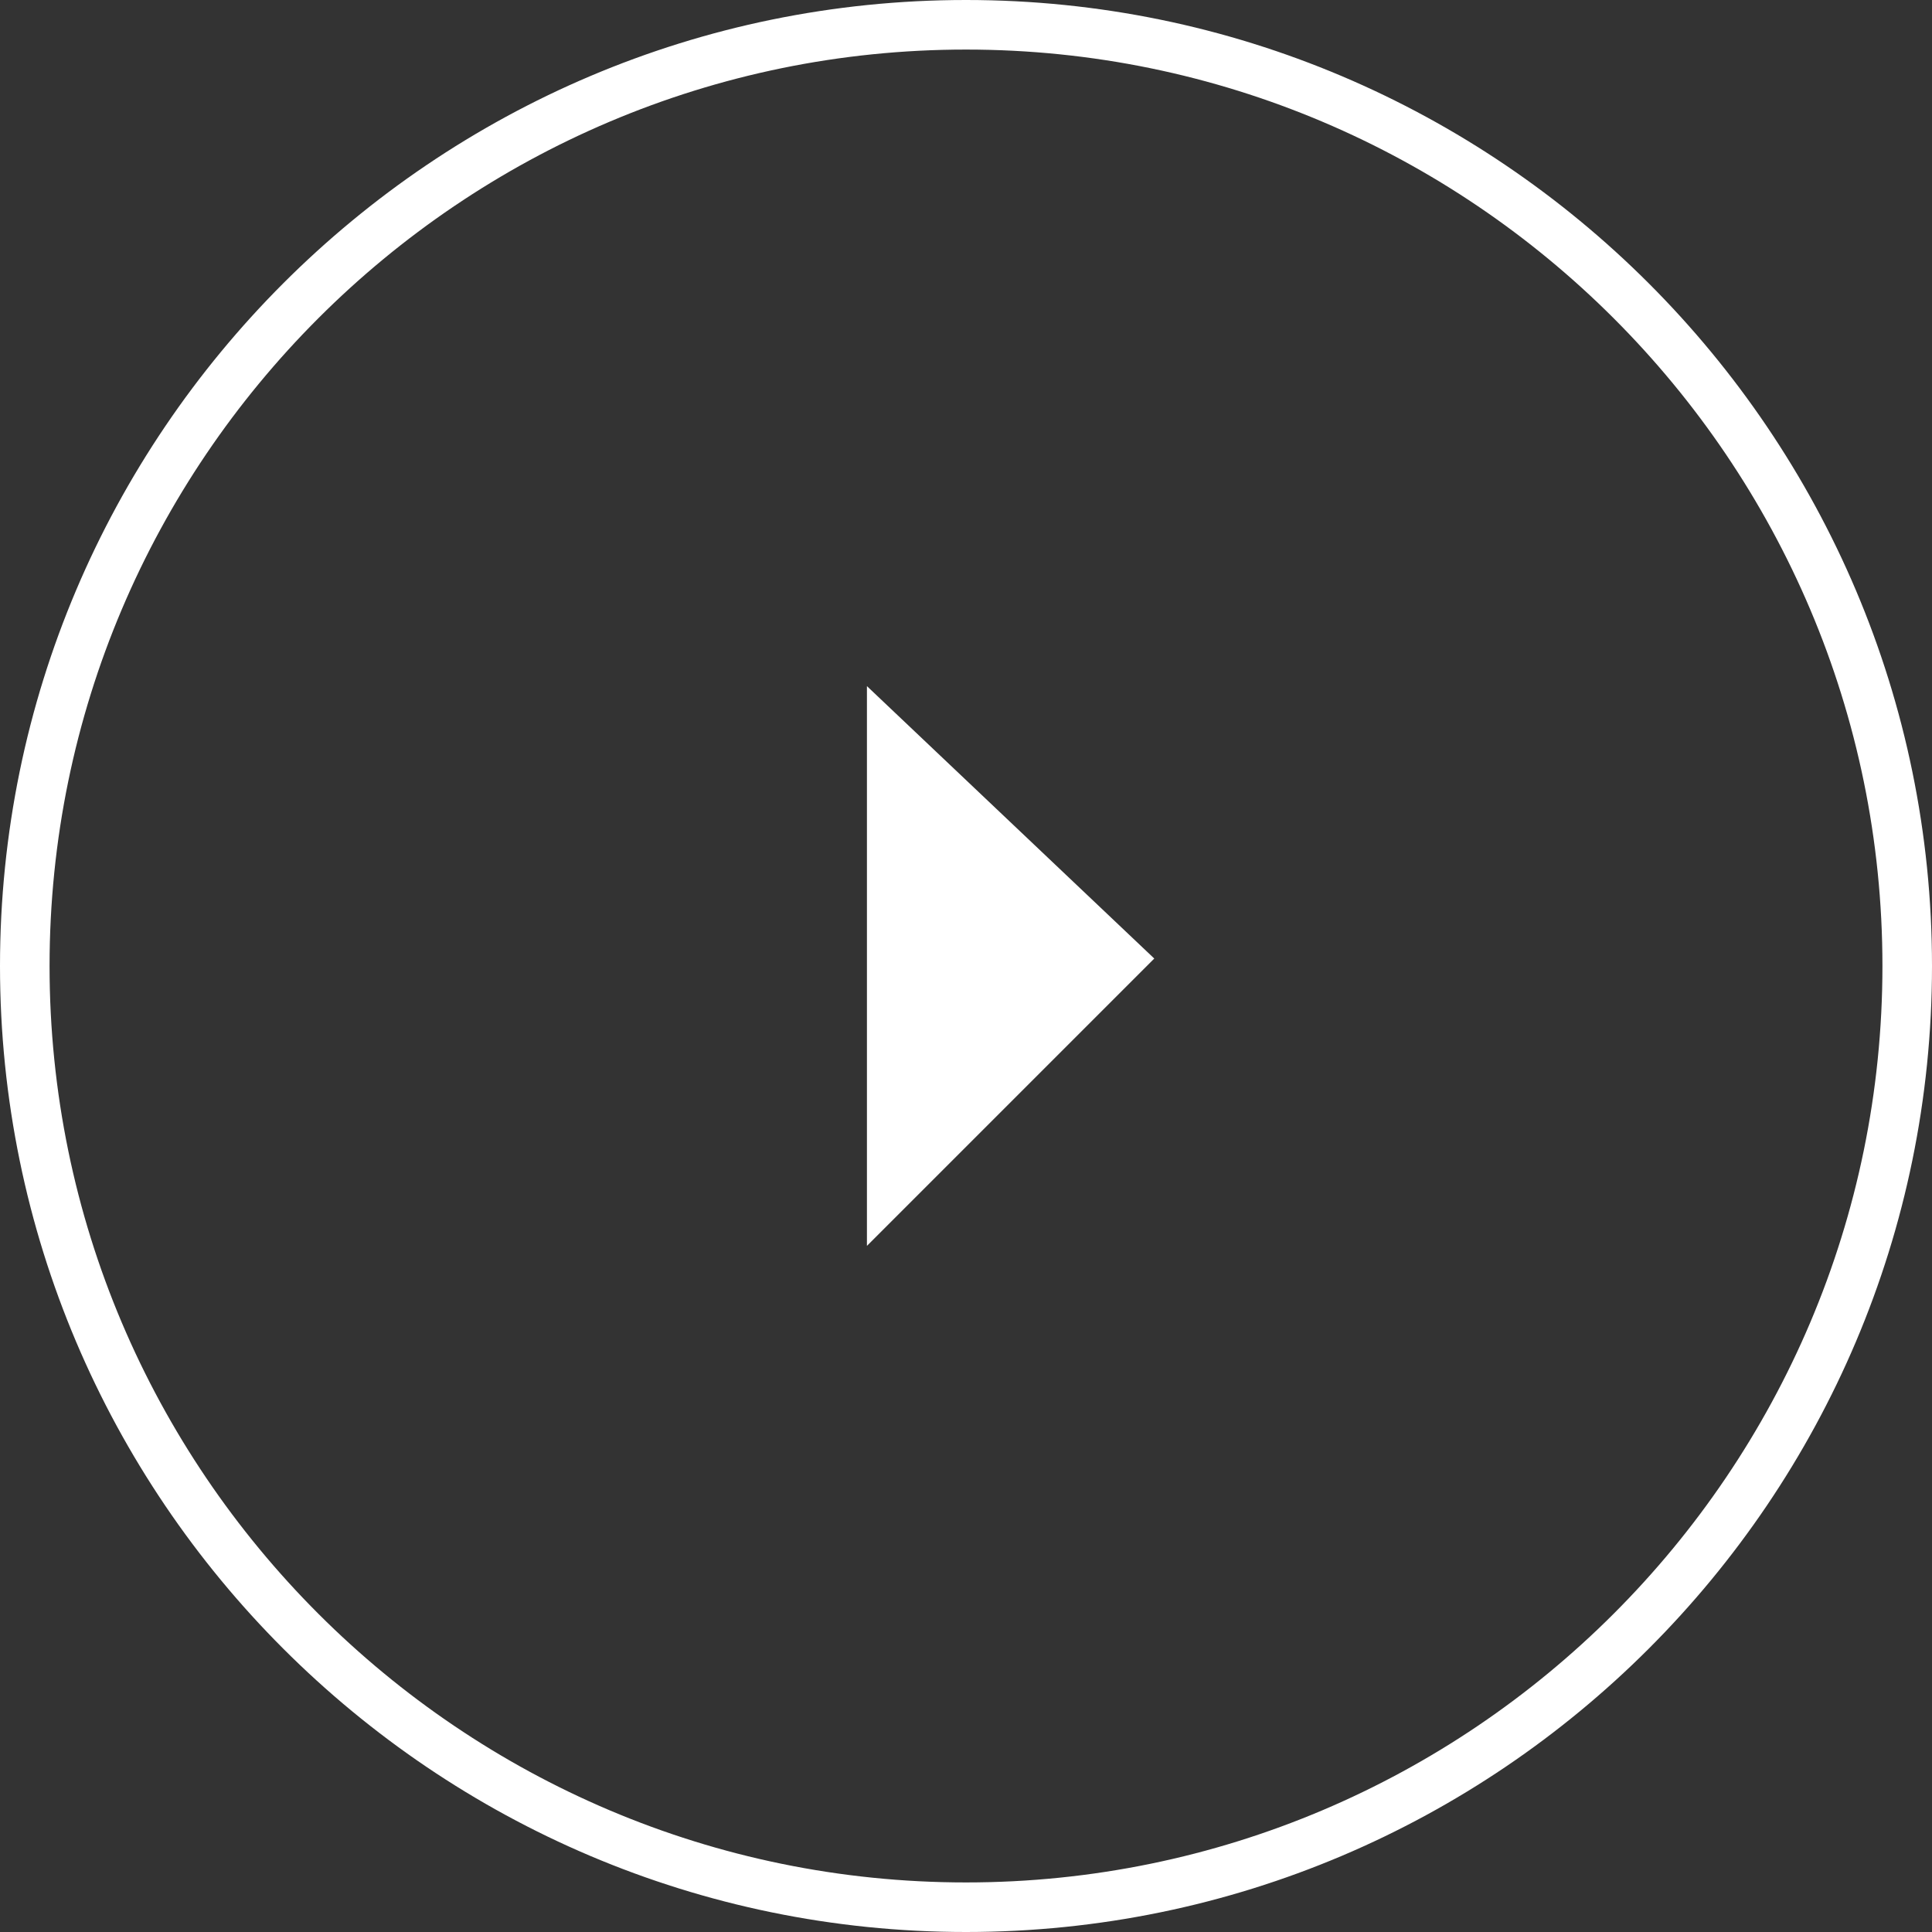 <svg width="29" height="29" viewBox="0 0 29 29" fill="none" xmlns="http://www.w3.org/2000/svg">
<rect x="0" y="0" width="29" height="29" fill="#333333" stroke="none"/>
<path d="M13.013 11.34V17.623V18.701L17.326 14.388L13.013 10.299V11.34Z" fill="white"/>
<path d="M14.5 0C6.506 0 0 6.506 0 14.5C0 22.494 6.506 29 14.5 29C22.494 29 29 22.494 29 14.5C29 6.506 22.494 0 14.5 0ZM14.5 28.256C6.915 28.256 0.744 22.085 0.744 14.5C0.744 6.915 6.915 0.744 14.5 0.744C22.085 0.744 28.256 6.915 28.256 14.5C28.256 22.085 22.085 28.256 14.5 28.256Z" fill="white"/>
</svg>

